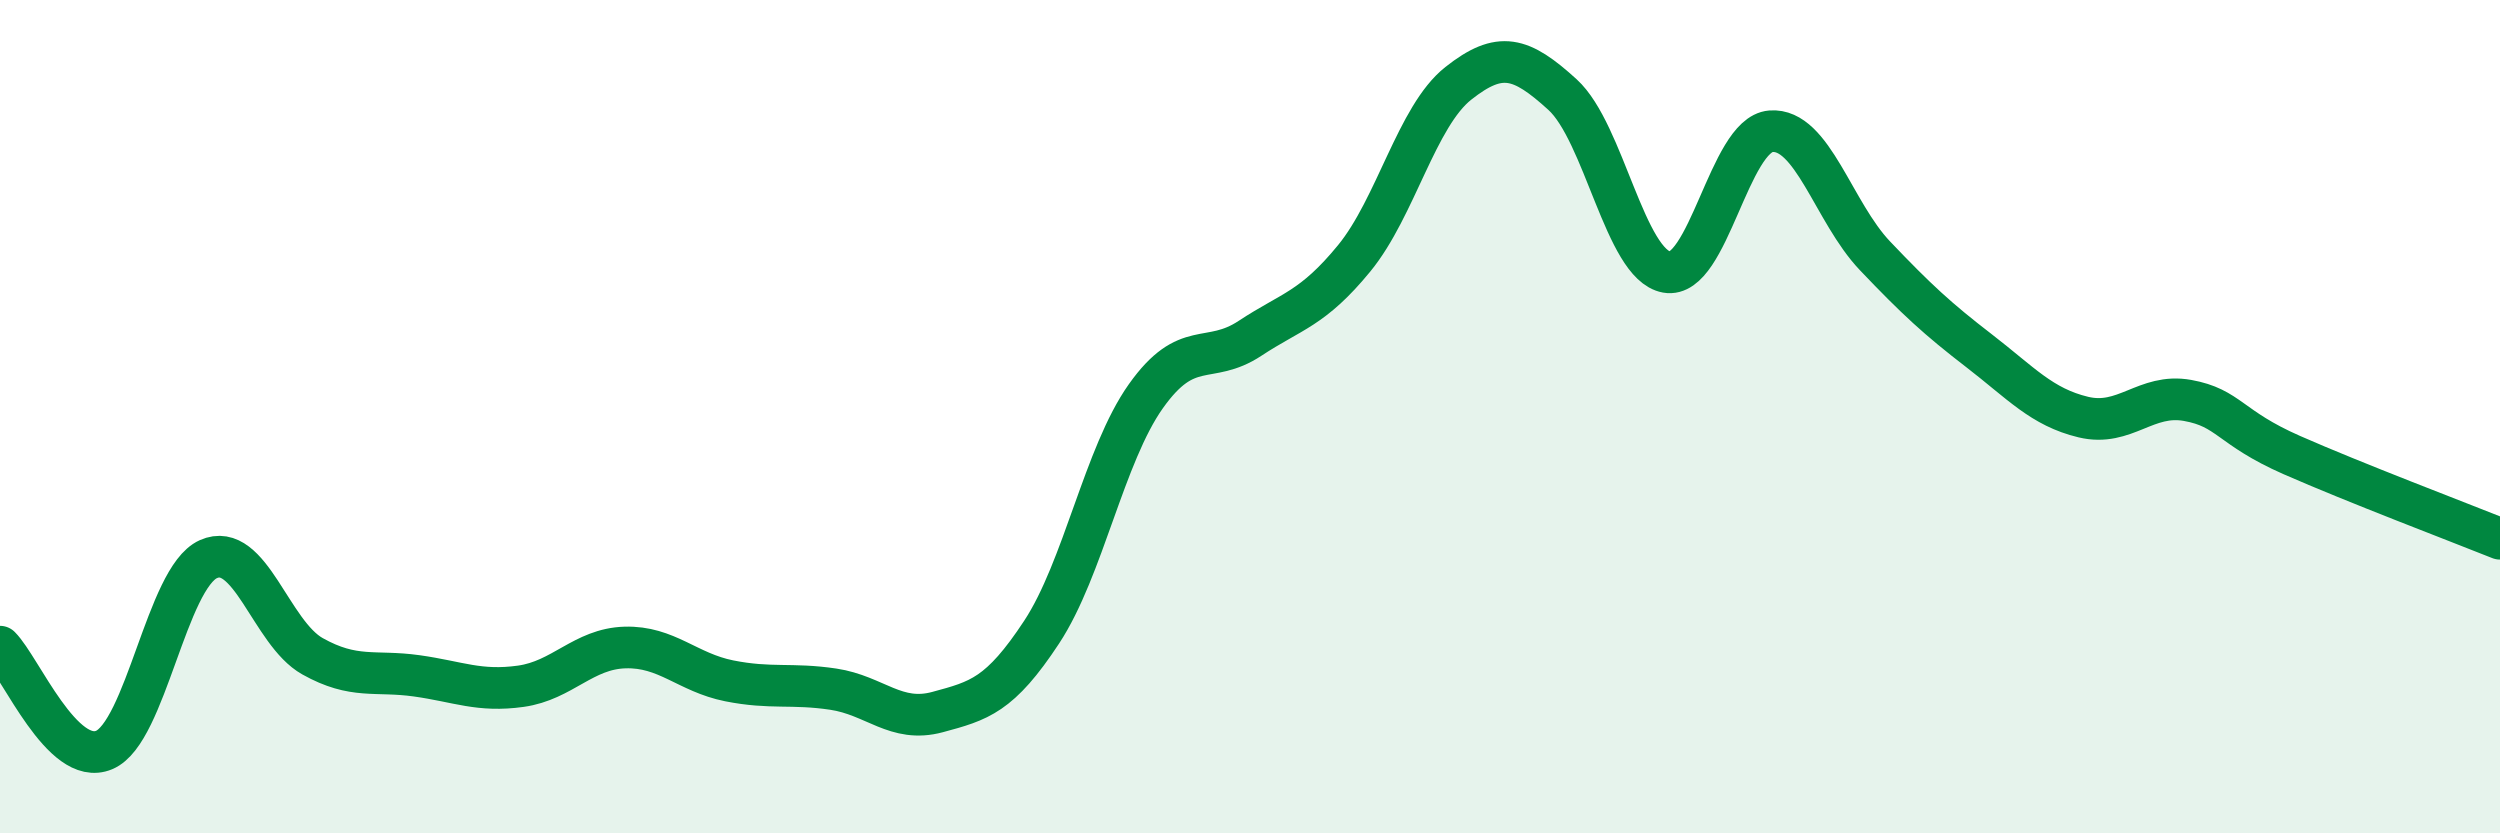 
    <svg width="60" height="20" viewBox="0 0 60 20" xmlns="http://www.w3.org/2000/svg">
      <path
        d="M 0,15.52 C 0.5,16.02 1.5,18.42 2.5,18 C 3.5,17.58 4,13.87 5,13.42 C 6,12.97 6.5,15.19 7.5,15.75 C 8.5,16.31 9,16.08 10,16.22 C 11,16.36 11.5,16.61 12.5,16.47 C 13.5,16.33 14,15.57 15,15.54 C 16,15.51 16.5,16.14 17.5,16.34 C 18.5,16.54 19,16.39 20,16.54 C 21,16.69 21.5,17.36 22.5,17.09 C 23.5,16.82 24,16.69 25,15.17 C 26,13.65 26.5,10.92 27.5,9.51 C 28.5,8.1 29,8.78 30,8.12 C 31,7.46 31.5,7.42 32.5,6.2 C 33.5,4.98 34,2.79 35,2 C 36,1.21 36.5,1.36 37.5,2.27 C 38.5,3.18 39,6.35 40,6.53 C 41,6.71 41.5,3.23 42.5,3.15 C 43.5,3.07 44,5.09 45,6.14 C 46,7.19 46.5,7.65 47.5,8.42 C 48.5,9.19 49,9.77 50,10.01 C 51,10.25 51.5,9.43 52.5,9.61 C 53.5,9.79 53.5,10.26 55,10.92 C 56.5,11.58 59,12.53 60,12.93L60 20L0 20Z"
        fill="#008740"
        opacity="0.1"
        stroke-linecap="round"
        stroke-linejoin="round"
      />
      <path
        d="M 0,15.52 C 0.5,16.02 1.5,18.42 2.5,18 C 3.5,17.58 4,13.87 5,13.42 C 6,12.97 6.5,15.19 7.5,15.75 C 8.5,16.31 9,16.08 10,16.22 C 11,16.36 11.5,16.61 12.5,16.47 C 13.5,16.33 14,15.57 15,15.54 C 16,15.51 16.5,16.14 17.5,16.34 C 18.5,16.54 19,16.39 20,16.54 C 21,16.69 21.5,17.36 22.5,17.09 C 23.5,16.82 24,16.69 25,15.17 C 26,13.65 26.5,10.92 27.5,9.51 C 28.5,8.1 29,8.78 30,8.12 C 31,7.46 31.5,7.42 32.5,6.2 C 33.5,4.98 34,2.79 35,2 C 36,1.21 36.5,1.36 37.5,2.27 C 38.5,3.18 39,6.35 40,6.53 C 41,6.71 41.5,3.23 42.5,3.15 C 43.5,3.07 44,5.09 45,6.14 C 46,7.19 46.5,7.65 47.5,8.42 C 48.5,9.19 49,9.77 50,10.01 C 51,10.25 51.5,9.43 52.5,9.61 C 53.5,9.79 53.5,10.26 55,10.92 C 56.5,11.58 59,12.53 60,12.93"
        stroke="#008740"
        stroke-width="1"
        fill="none"
        stroke-linecap="round"
        stroke-linejoin="round"
      />
    </svg>
  